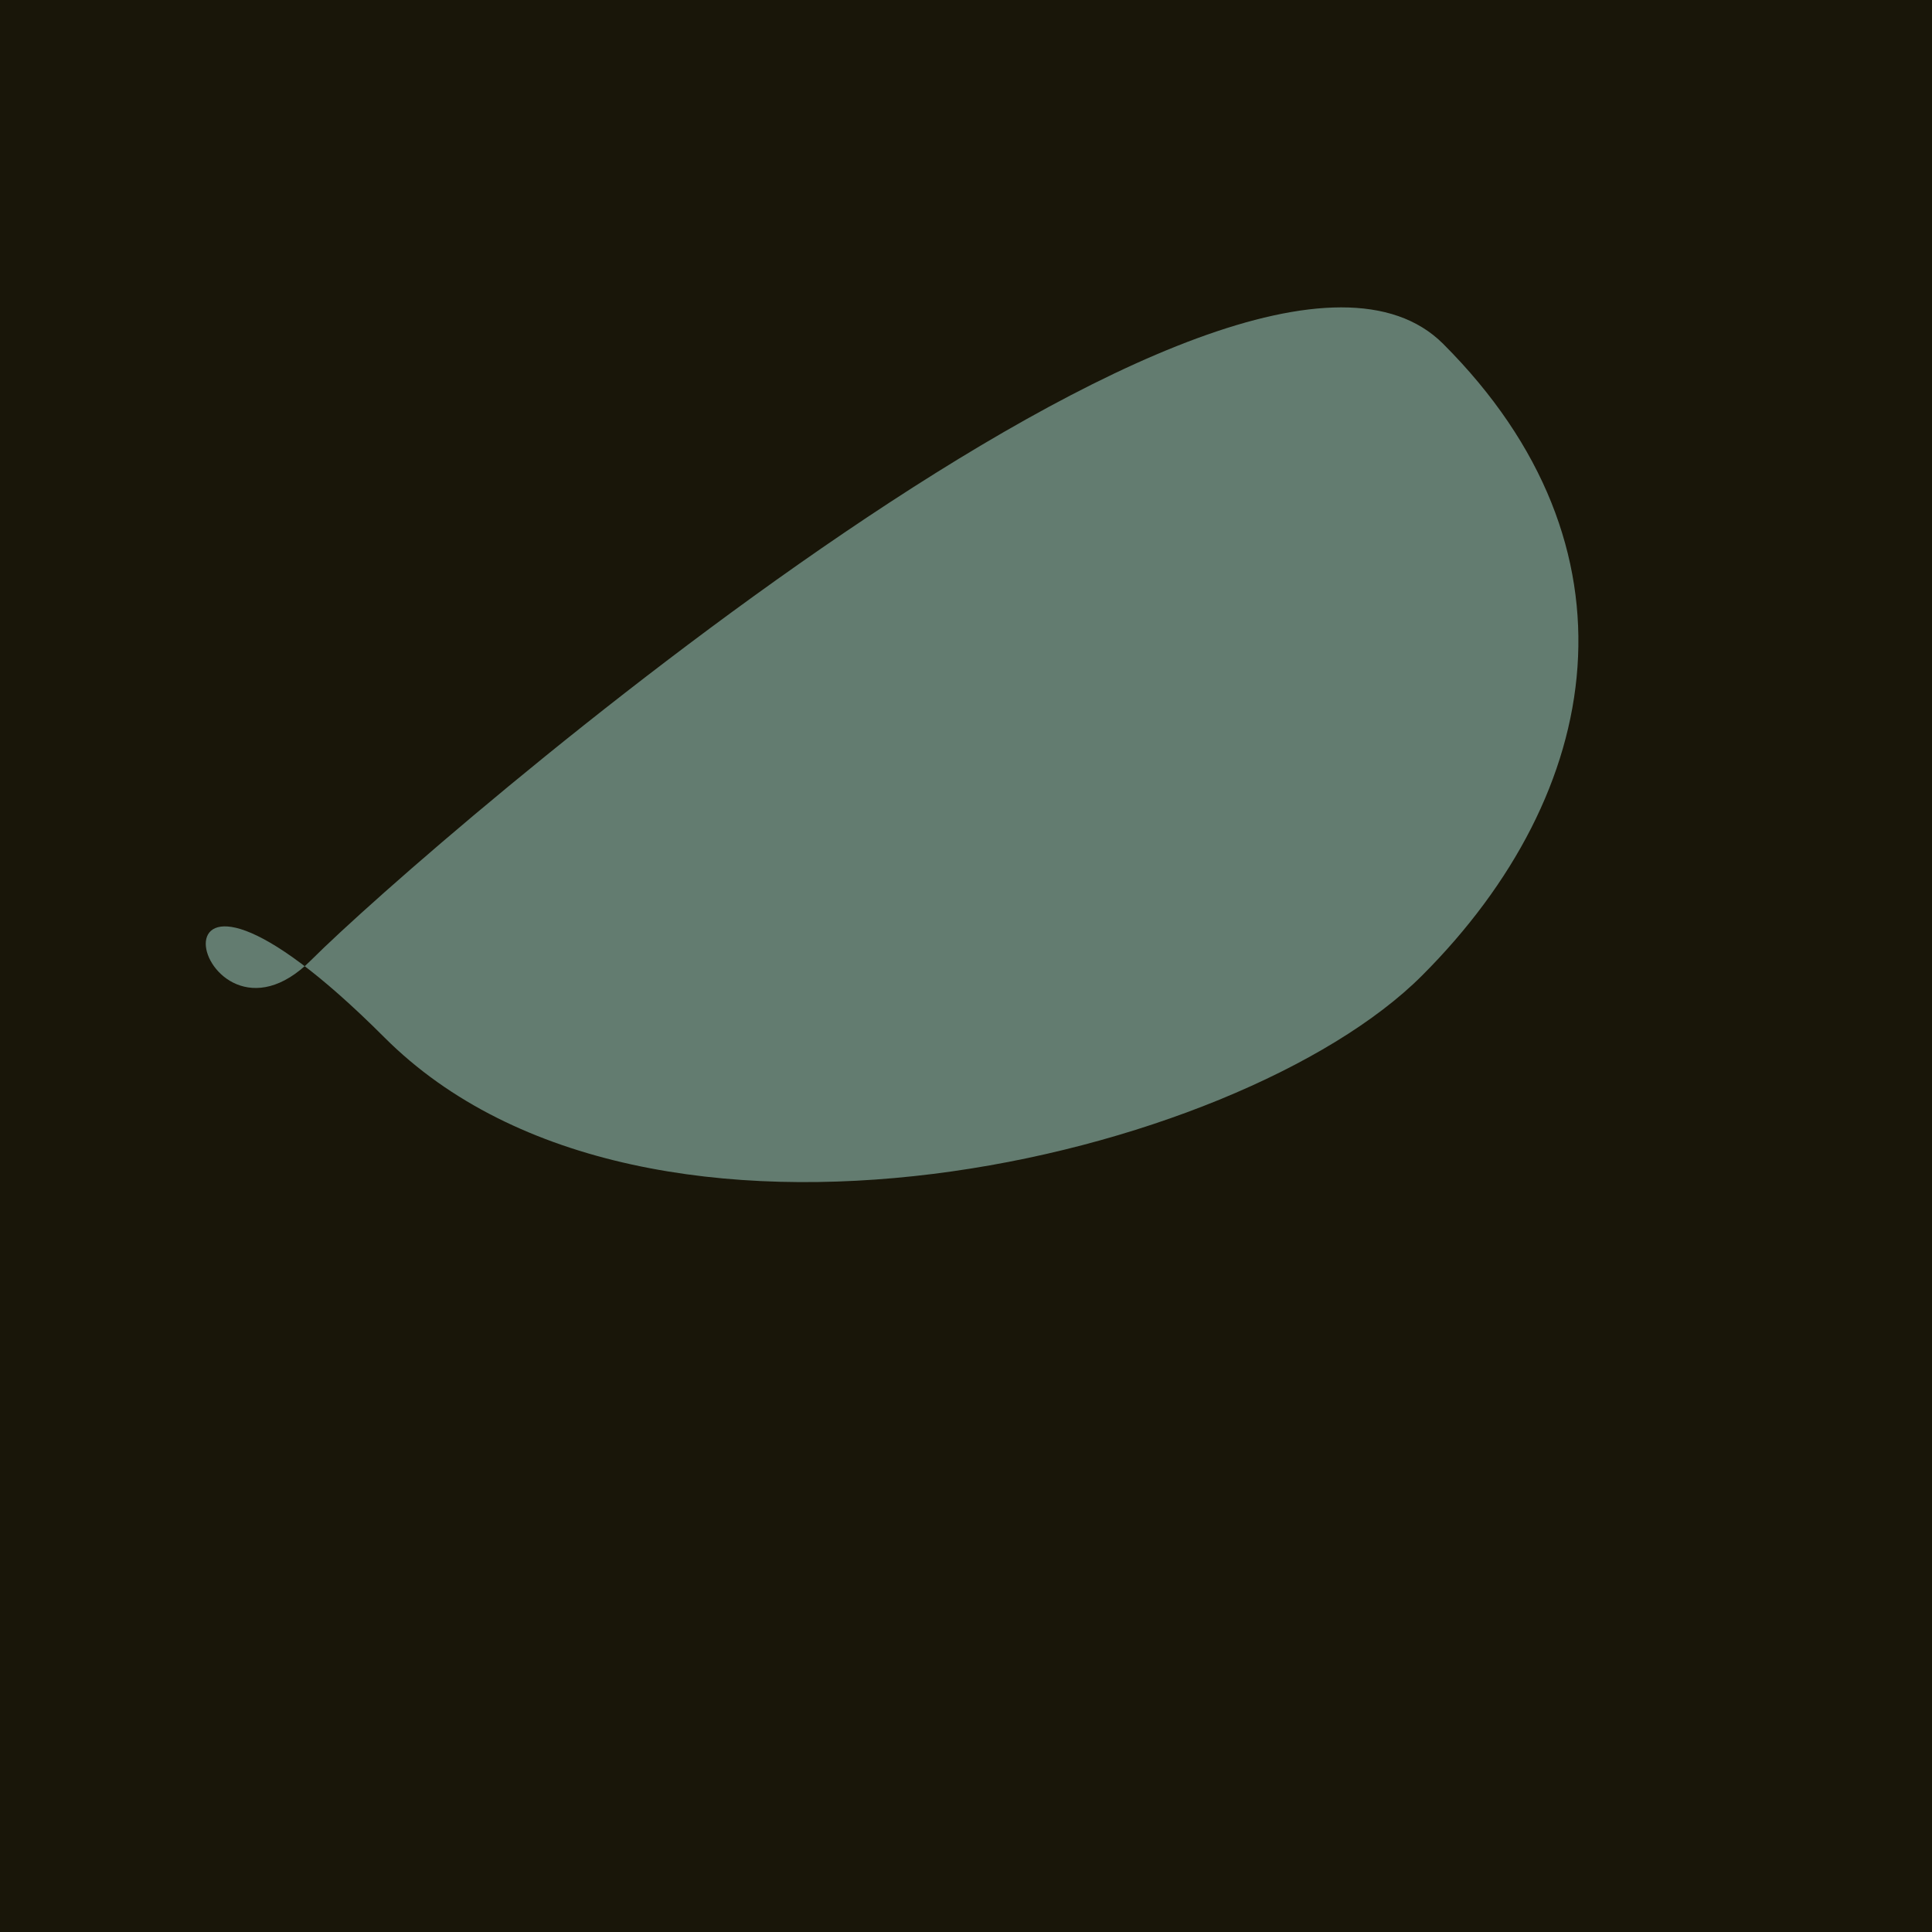 <?xml version="1.0" encoding="utf-8"?><!DOCTYPE svg ><svg width="1000px" height="1000px" xmlns="http://www.w3.org/2000/svg"><rect style="fill: rgb(25,22,9);" width="100%" height="100%"/><path d="M 161 497 C 221 437, 642 73, 747 178 C 852 283,  831 410, 736 505 C 641 600, 335 673, 199 537 C 63 401, 101 557, 161 497" style="fill: rgb(99,124,112);" x="446" y="304.5" width="108" height="391"/></svg>